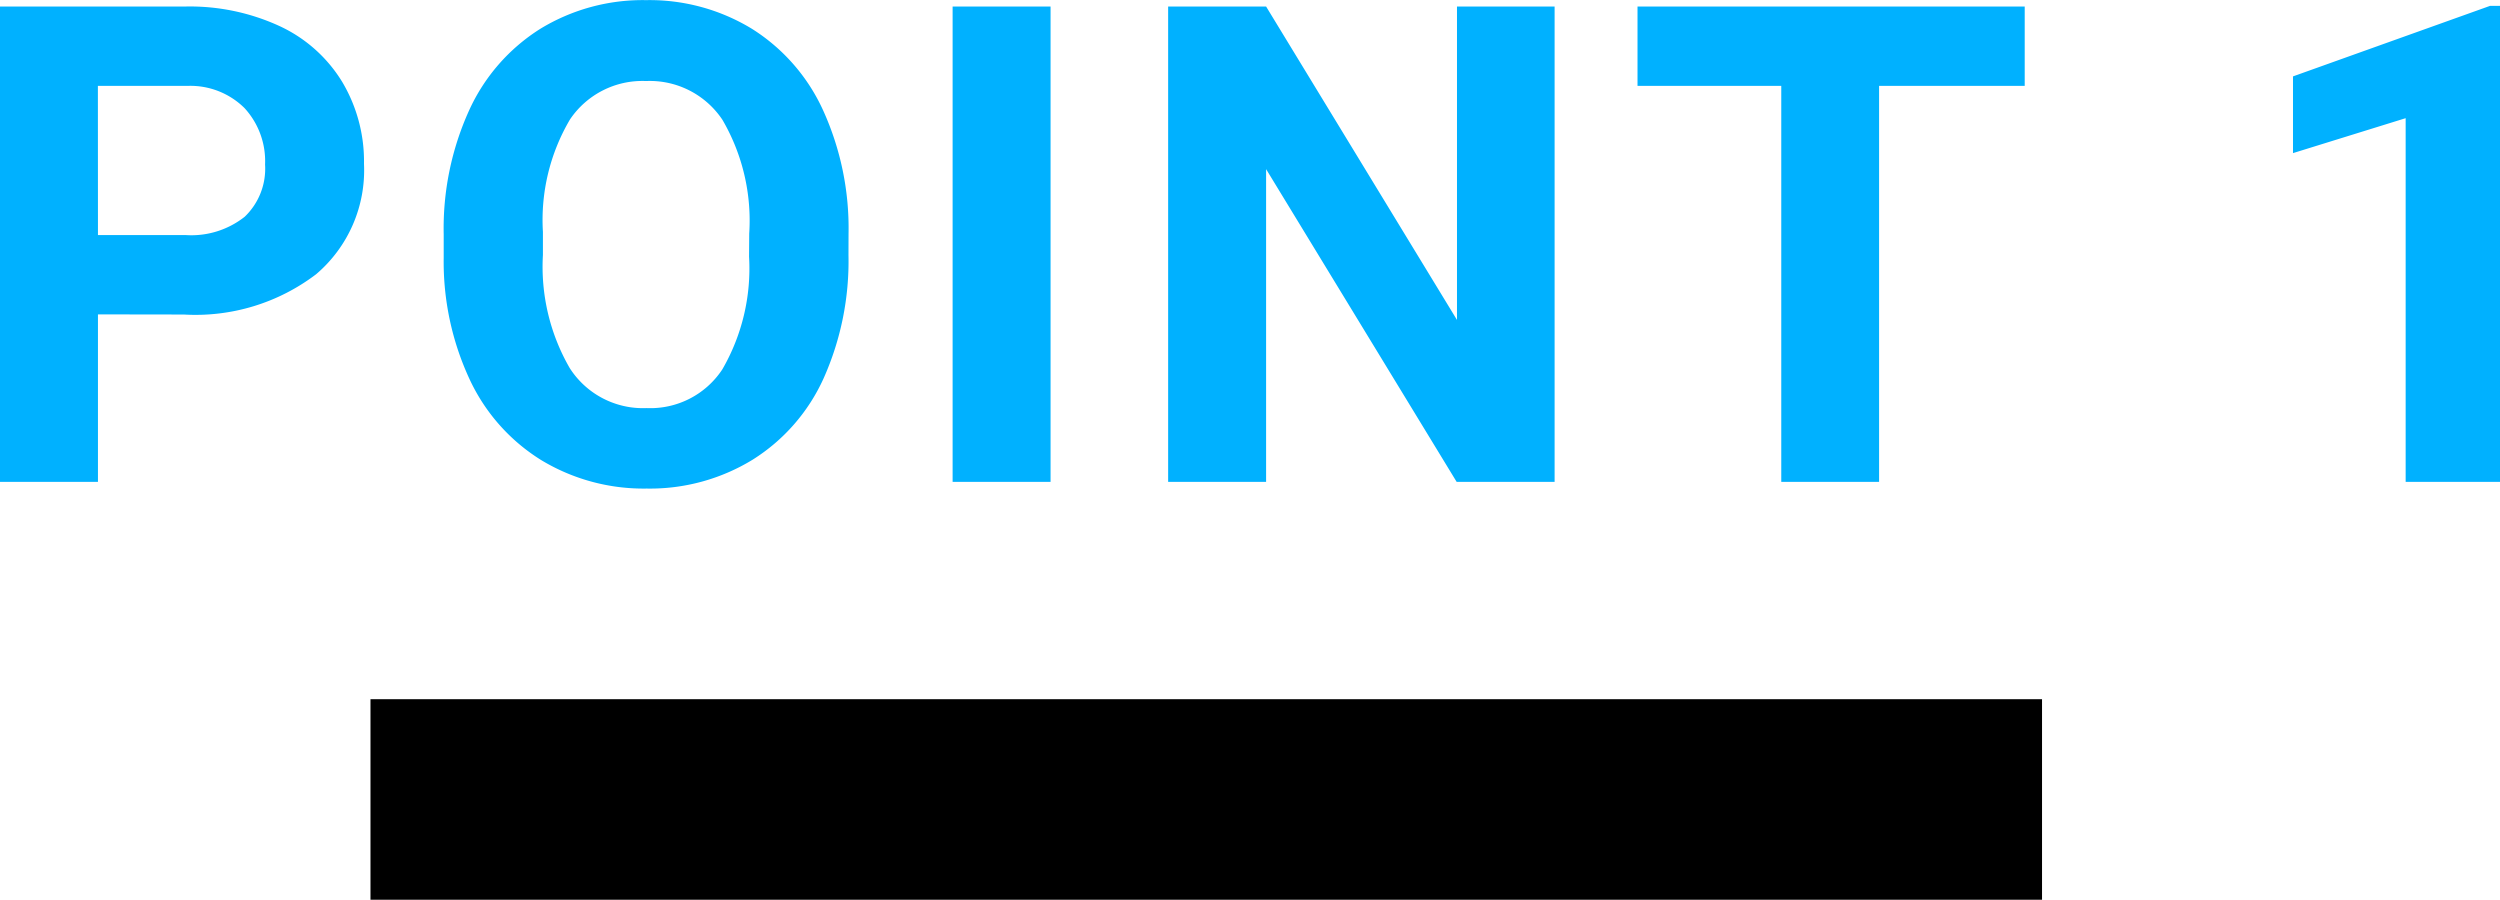 <svg xmlns="http://www.w3.org/2000/svg" width="74.781" height="26.914" viewBox="0 0 74.781 26.914">
  <g id="グループ_28139" data-name="グループ 28139" transform="translate(-646.418 -8506.988)">
    <path id="パス_51671" data-name="パス 51671" d="M-35.652-5.01V0h-2.93V-14.219h5.547a6.417,6.417,0,0,1,2.817.586,4.318,4.318,0,0,1,1.87,1.665,4.643,4.643,0,0,1,.654,2.456,4.083,4.083,0,0,1-1.431,3.3,5.959,5.959,0,0,1-3.96,1.206Zm0-2.373h2.617a2.573,2.573,0,0,0,1.772-.547,1.989,1.989,0,0,0,.61-1.562,2.345,2.345,0,0,0-.615-1.689,2.3,2.3,0,0,0-1.7-.664h-2.686Zm22.45.6a8.583,8.583,0,0,1-.742,3.682A5.589,5.589,0,0,1-16.068-.664,5.875,5.875,0,0,1-19.237.2a5.915,5.915,0,0,1-3.154-.85,5.644,5.644,0,0,1-2.148-2.427,8.338,8.338,0,0,1-.771-3.628v-.7a8.538,8.538,0,0,1,.757-3.7,5.635,5.635,0,0,1,2.139-2.451,5.883,5.883,0,0,1,3.159-.854,5.883,5.883,0,0,1,3.159.854,5.635,5.635,0,0,1,2.139,2.451A8.514,8.514,0,0,1-13.2-7.422Zm-2.969-.645a5.984,5.984,0,0,0-.8-3.4,2.61,2.61,0,0,0-2.285-1.162,2.611,2.611,0,0,0-2.275,1.147,5.915,5.915,0,0,0-.811,3.364v.693a6.058,6.058,0,0,0,.8,3.379,2.6,2.6,0,0,0,2.3,1.2,2.579,2.579,0,0,0,2.266-1.157,6.023,6.023,0,0,0,.8-3.374ZM-7.157,0h-2.93V-14.219h2.93ZM7.92,0H4.99l-5.7-9.355V0h-2.93V-14.219h2.93L5-4.844v-9.375H7.92ZM21.982-11.846H17.626V0H14.7V-11.846H10.4v-2.373H21.982ZM36.2,0H33.377V-10.879L30.007-9.834v-2.295L35.9-14.238h.3Z" transform="translate(685 8521.402)" fill="#00b1ff"/>
    <line id="線_618" data-name="線 618" x2="50" transform="translate(657.5 8530.902)" fill="none" stroke="#000" stroke-width="6"/>
  </g>
</svg>
